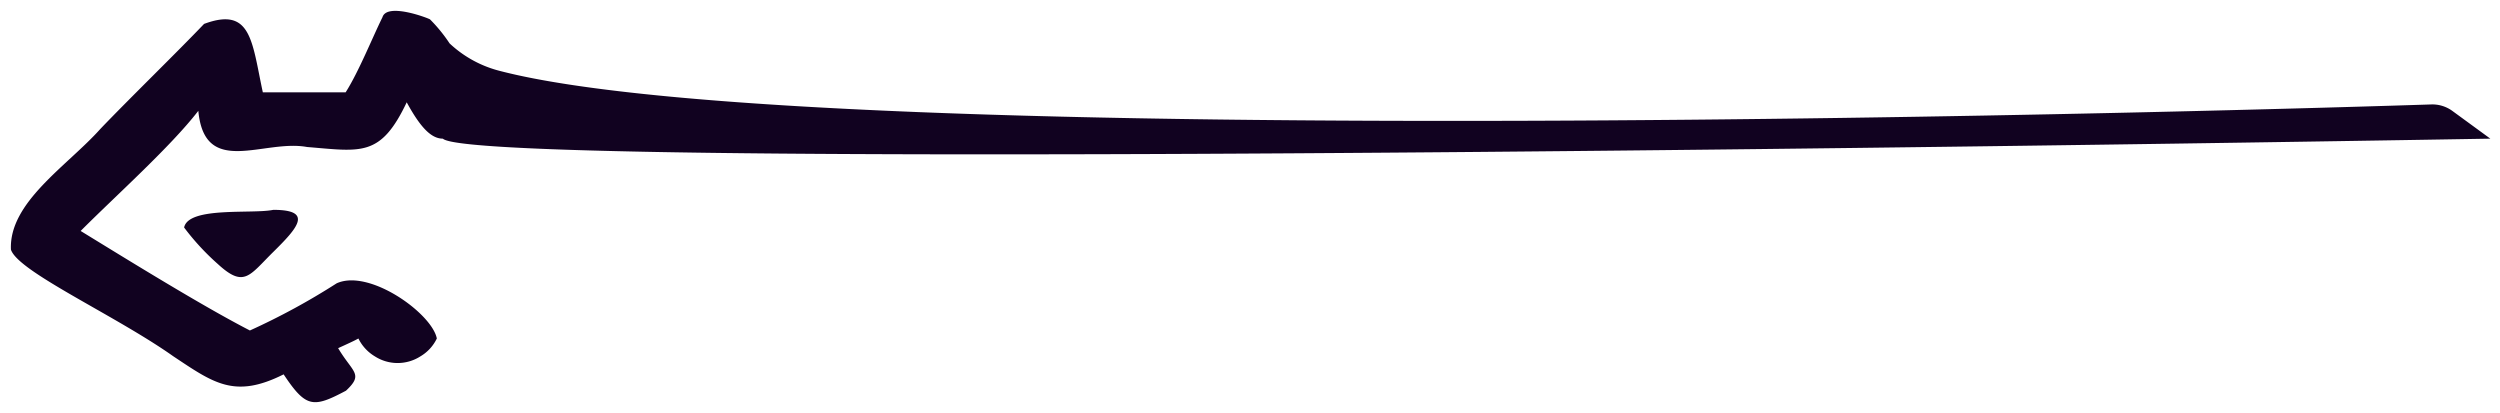 <svg fill="none" height="19" width="115" xmlns="http://www.w3.org/2000/svg"><path d="M4.621 5.926C5.894 4.593 8.205 2.342 9.387 1.1c2.184-.813 2.199.813 2.703 3.147h3.81c.602-.949 1.212-2.477 1.694-3.456.203-.663 1.995 0 2.184.098.337.337.64.708.903 1.107a5.27 5.27 0 0 0 2.334 1.272C37.81 7.1 105.203 5.022 111.844 4.804c.352-.01.697.099.979.309l1.732 1.265s-92.526 1.626-94.183 0c-.52 0-1.016-.482-1.663-1.672-1.205 2.537-2.094 2.259-4.586 2.056-1.995-.37-4.713 1.423-5-1.664C7.852 6.747 5.308 9.02 3.71 10.624c2.184 1.34 5.617 3.463 7.786 4.578a31.48 31.48 0 0 0 3.99-2.169c1.506-.685 4.39 1.393 4.608 2.538a1.912 1.912 0 0 1-.753.82 1.942 1.942 0 0 1-2.1 0 1.957 1.957 0 0 1-.754-.82c-.203.113-.52.256-.933.444.67 1.13 1.19 1.182.361 1.957-1.506.799-1.837.799-2.868-.752-2.26 1.136-3.223.399-5.083-.836-2.65-1.875-7.137-3.885-7.461-4.902C.405 9.3 3.101 7.627 4.621 5.926zm0 0C5.894 4.593 8.205 2.342 9.387 1.1c2.184-.813 2.199.813 2.703 3.147h3.81c.602-.949 1.212-2.477 1.694-3.456.203-.663 1.995 0 2.184.098.337.337.64.708.903 1.107a5.27 5.27 0 0 0 2.334 1.272C37.81 7.1 105.203 5.022 111.844 4.804c.352-.01.697.099.979.309l1.732 1.265s-92.526 1.626-94.183 0c-.52 0-1.016-.482-1.663-1.672-1.205 2.537-2.094 2.259-4.586 2.056-1.995-.37-4.713 1.423-5-1.664C7.852 6.747 5.308 9.02 3.71 10.624c2.184 1.34 5.617 3.463 7.786 4.578a31.48 31.48 0 0 0 3.99-2.169c1.506-.685 4.39 1.393 4.608 2.538a1.912 1.912 0 0 1-.753.82 1.942 1.942 0 0 1-2.1 0 1.957 1.957 0 0 1-.754-.82c-.203.113-.52.256-.933.444.67 1.13 1.19 1.182.361 1.957-1.506.799-1.837.799-2.868-.752-2.26 1.136-3.223.399-5.083-.836-2.65-1.875-7.137-3.885-7.461-4.902C.405 9.3 3.101 7.627 4.621 5.926zm5.399 6.219a11.29 11.29 0 0 1-1.551-1.68c.203-.978 3.14-.609 4.103-.812 1.867 0 1.107.843 0 1.935s-1.34 1.671-2.552.557zm0 0a11.29 11.29 0 0 1-1.551-1.68c.203-.978 3.14-.609 4.103-.812 1.867 0 1.107.843 0 1.935s-1.34 1.671-2.552.557z" fill="#110220"/></svg>